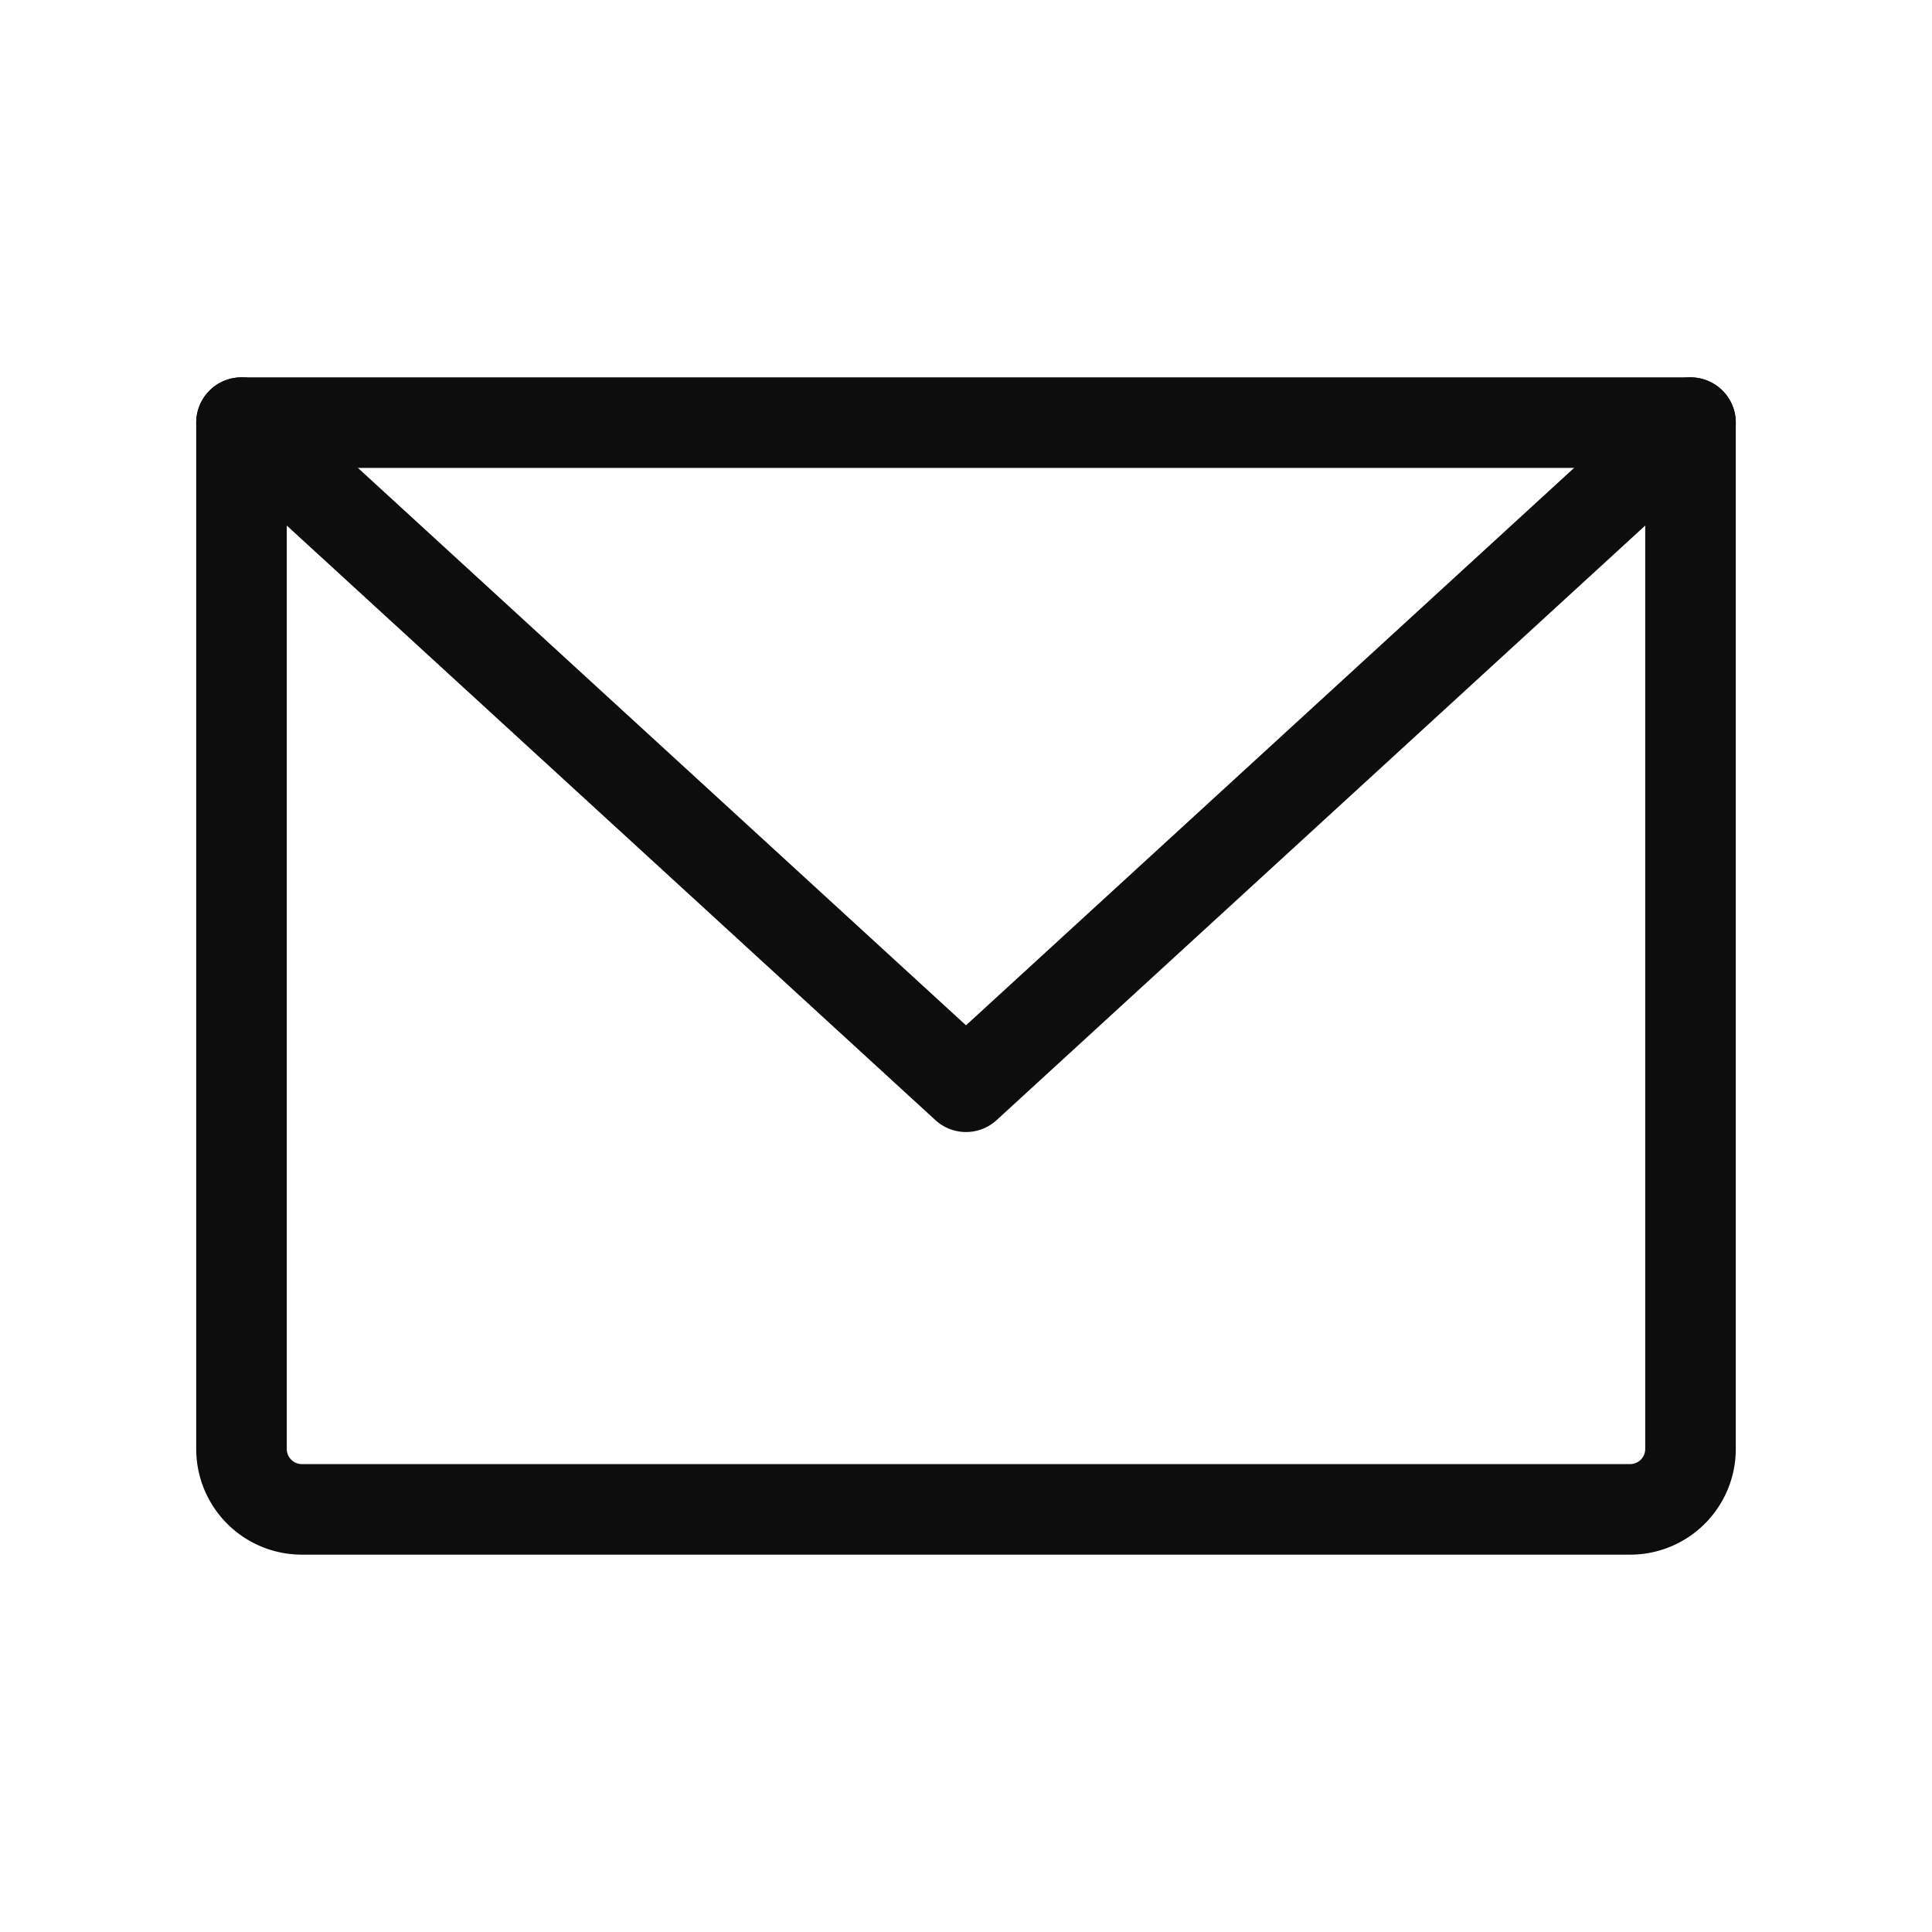 <svg xmlns="http://www.w3.org/2000/svg" height="256" width="256" viewBox="0 0 256 256"><title>envelope simple light</title><g fill="#0d0d0d" class="nc-icon-wrapper"><path fill="none" d="M0 0h256v256H0z"></path><path d="M32 56h192v136a8 8 0 0 1-8 8H40a8 8 0 0 1-8-8V56z" fill="none" stroke="#0d0d0d" stroke-linecap="round" stroke-linejoin="round" stroke-width="12"></path><path fill="none" stroke="#0d0d0d" stroke-linecap="round" stroke-linejoin="round" stroke-width="12" d="M224 56l-96 88-96-88"></path></g></svg>